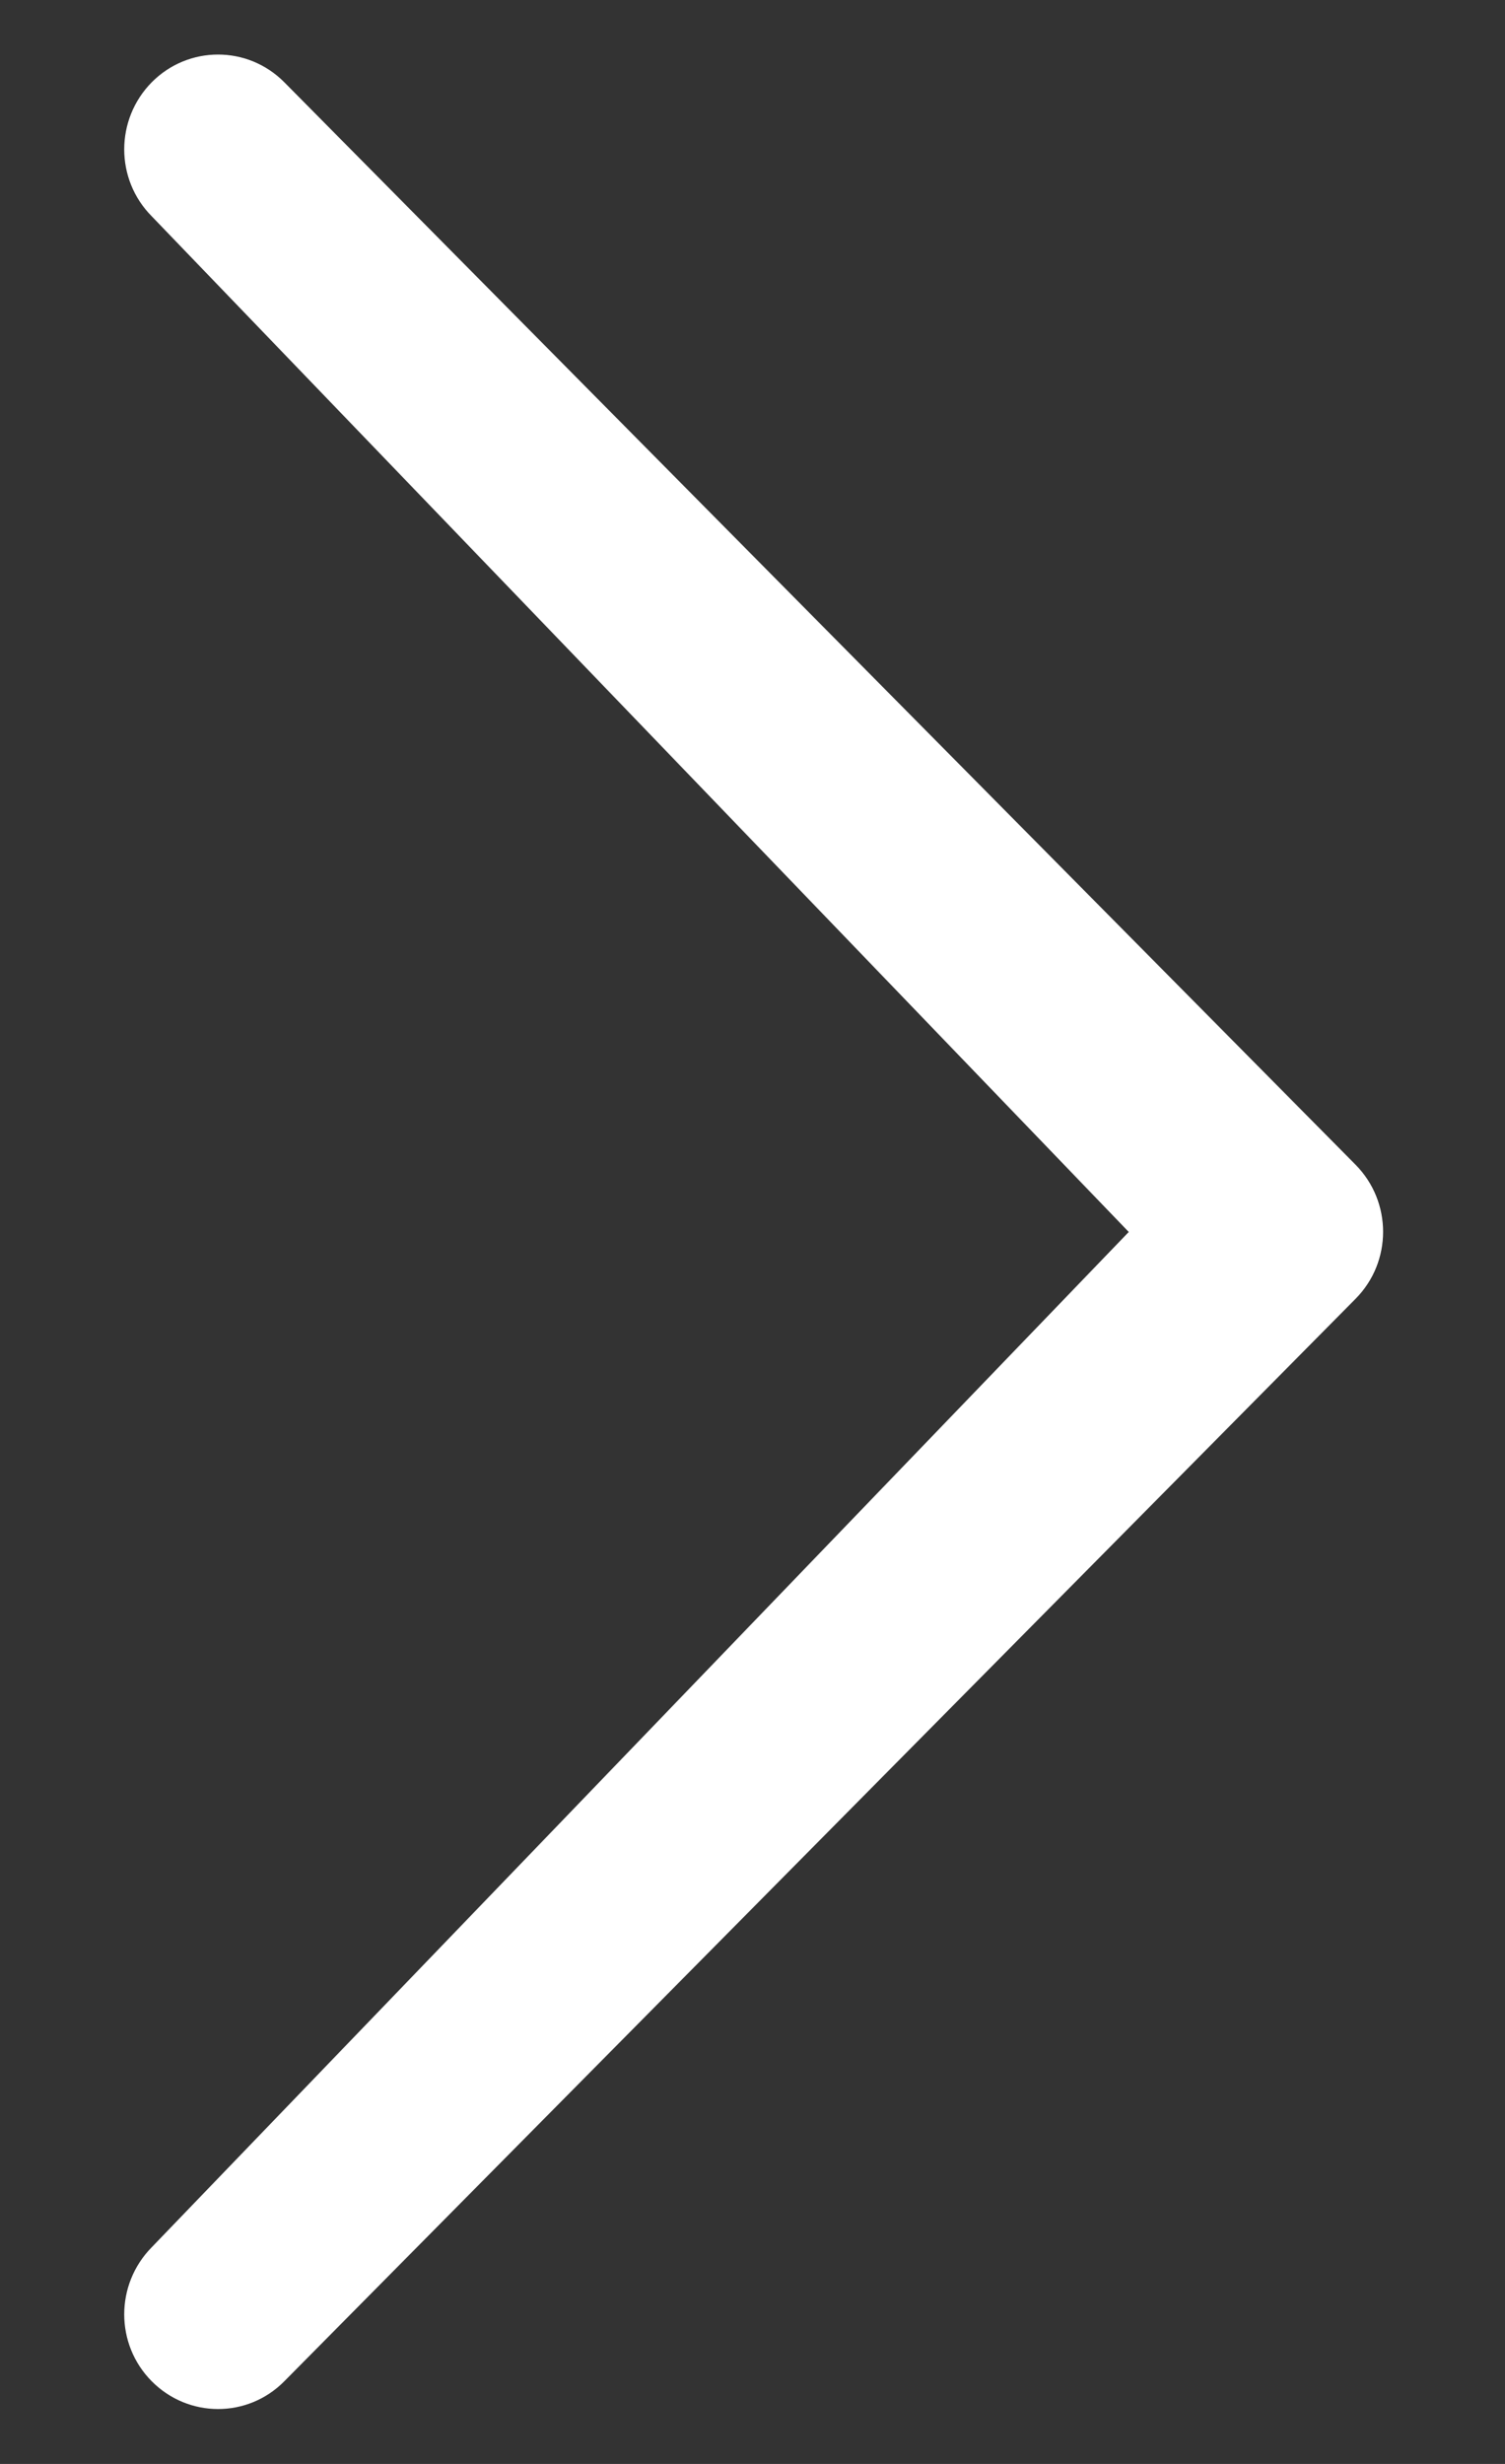 <?xml version="1.0" encoding="UTF-8"?>
<svg width="11px" height="18px" viewBox="0 0 11 18" version="1.1" xmlns="http://www.w3.org/2000/svg" xmlns:xlink="http://www.w3.org/1999/xlink">
    <rect x="0" y="0" width="11" height="18" fill="#333333" stroke="none"/>
    <!-- Generator: Sketch 48.1 (47250) - http://www.bohemiancoding.com/sketch -->
    <title>chevron-thin-right</title>
    <desc>Created with Sketch.</desc>
    <defs></defs>
    <g id="Page-1" stroke="none" stroke-width="1" fill="none" fill-rule="evenodd">
        <g id="chevron-thin-right" fill="#FFFFFF" fill-rule="nonzero">
            <path d="M8.25,9 L1.109,1.58 C0.841,1.31 0.841,0.873 1.109,0.601 C1.377,0.331 1.81,0.331 2.078,0.601 L9.908,8.509 C10.176,8.78 10.176,9.218 9.908,9.488 L2.078,17.396 C1.81,17.667 1.377,17.666 1.109,17.396 C0.841,17.126 0.841,16.689 1.109,16.417 L8.25,9 Z" id="Shape"></path>
        </g>
    </g>
</svg>